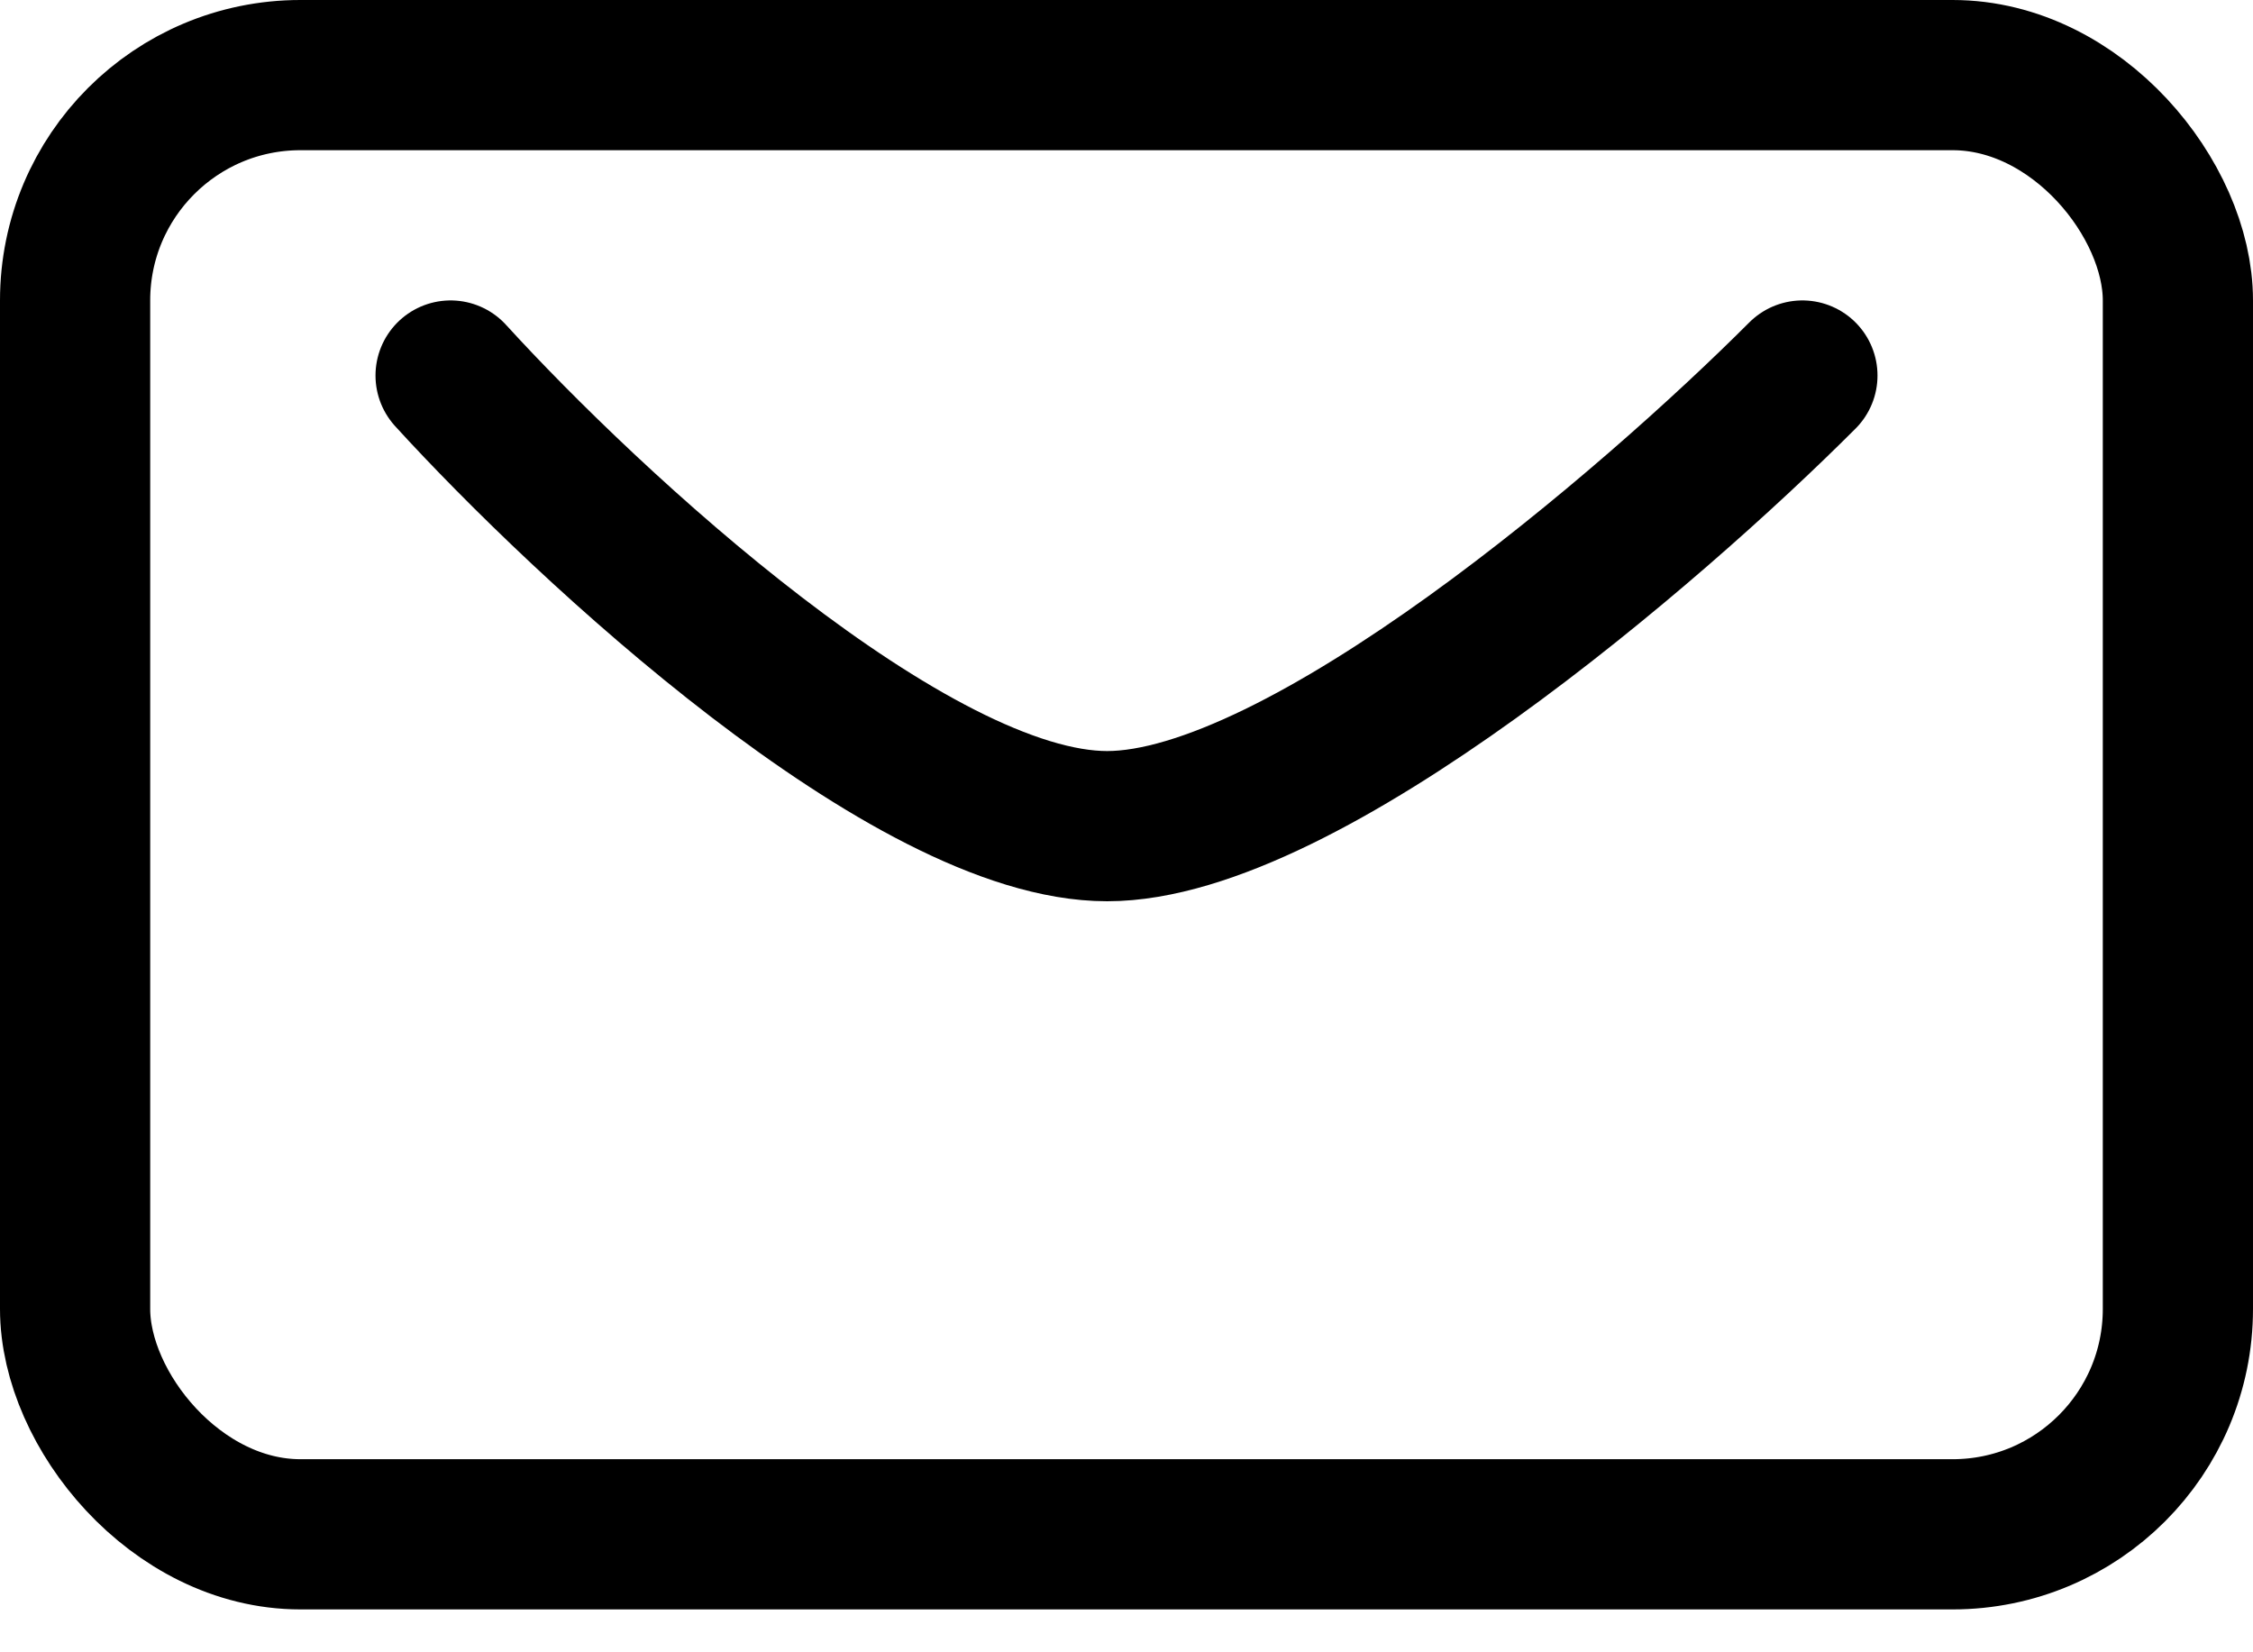 <svg width="30" height="22" viewBox="0 0 30 22" fill="none" xmlns="http://www.w3.org/2000/svg">
<path d="M6 5C7.824 7 12.126 11 14.742 11C17.358 11 22.004 7 24 5" stroke="black" stroke-width="2" stroke-linecap="round"/>
<rect x="1" y="1" width="28" height="19.429" rx="3" stroke="black" stroke-width="2"/>
</svg>
